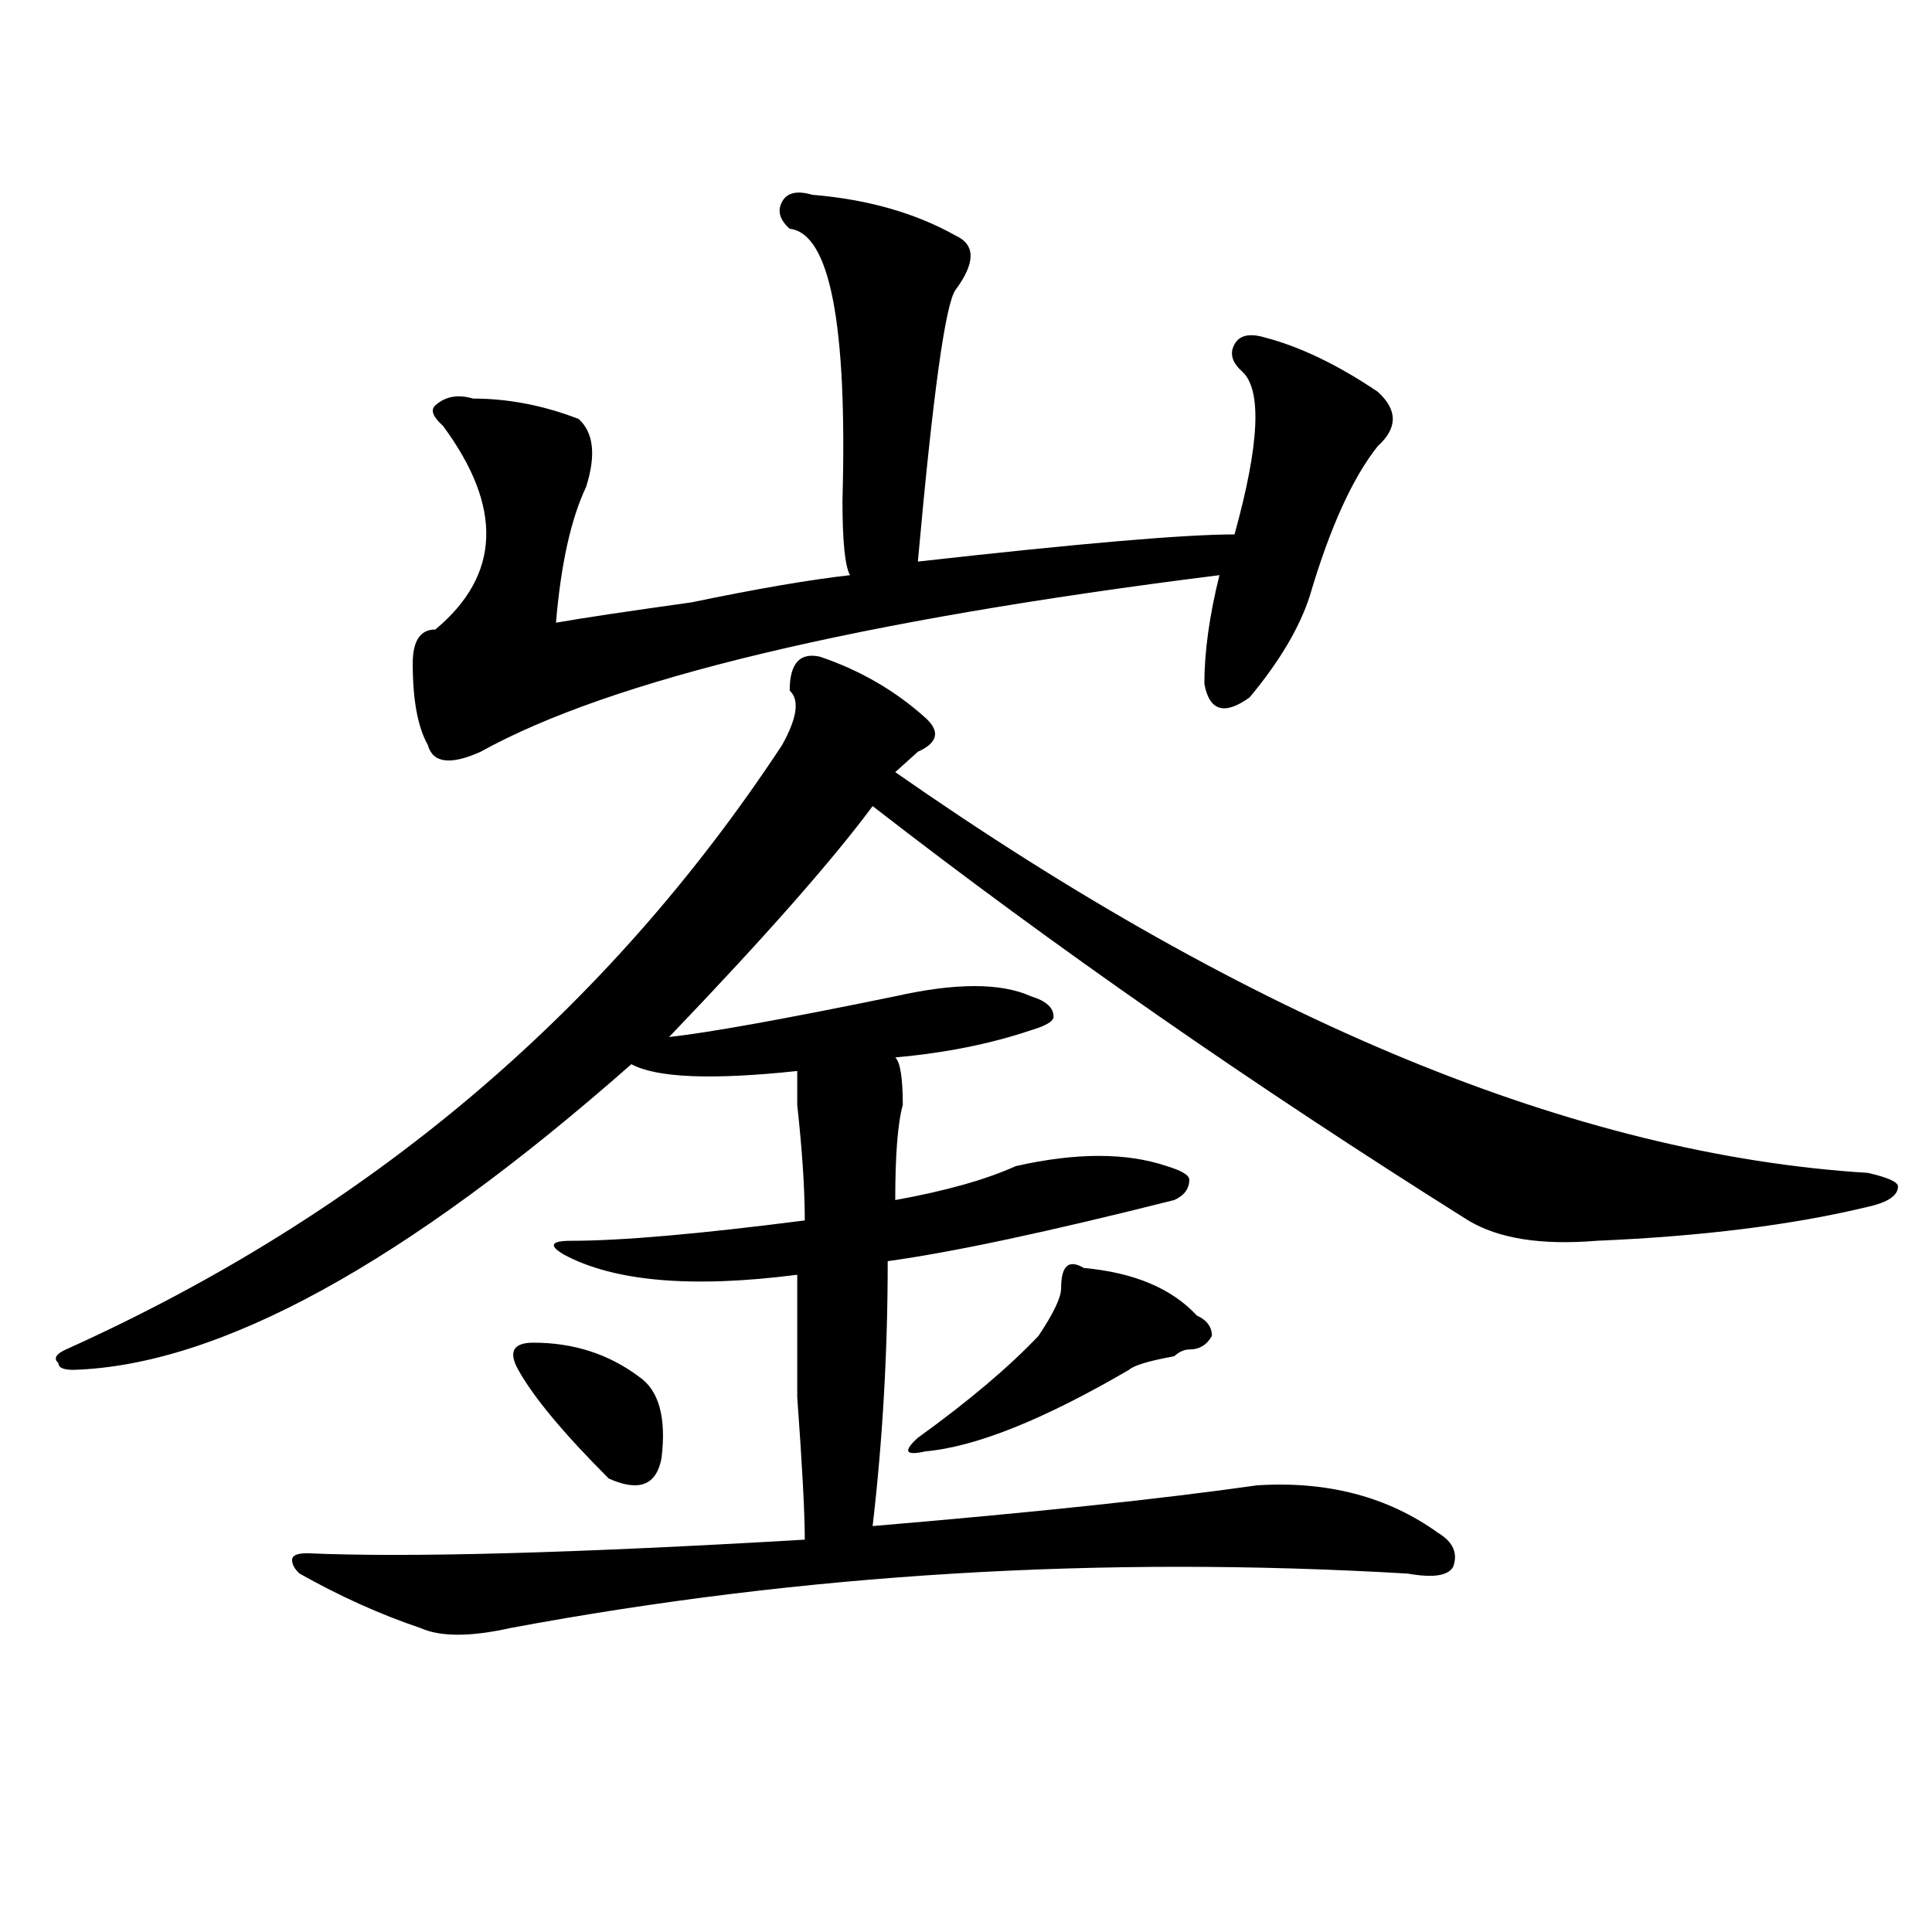 <?xml version="1.0" encoding="utf-8"?>
<!-- Generator: Adobe Illustrator 16.0.0, SVG Export Plug-In . SVG Version: 6.00 Build 0)  -->
<!DOCTYPE svg PUBLIC "-//W3C//DTD SVG 1.1//EN" "http://www.w3.org/Graphics/SVG/1.1/DTD/svg11.dtd">
<svg version="1.1" id="图层_1" xmlns="http://www.w3.org/2000/svg" xmlns:xlink="http://www.w3.org/1999/xlink" x="0px" y="0px"
	 width="1000px" height="1000px" viewBox="0 0 1000 1000" enable-background="new 0 0 1000 1000" xml:space="preserve">
<path d="M424.355,339.891c20.793,7.031,39.023,17.578,54.633,31.641c7.805,7.031,6.464,12.909-3.902,17.578
	c-2.621,2.362-6.523,5.878-11.707,10.547C648.07,528.581,815.871,597.74,966.781,607.078c10.366,2.362,15.609,4.725,15.609,7.031
	c0,4.725-5.243,8.24-15.609,10.547c-39.023,9.394-85.852,15.271-140.484,17.578c-28.657,2.362-50.73-1.153-66.34-10.547
	C648.07,561.375,545.328,489.909,451.672,417.234c-20.853,28.125-55.974,68.006-105.363,119.531
	c20.793-2.307,59.816-9.338,117.07-21.094c31.219-7.031,54.633-7.031,70.242,0c7.805,2.362,11.707,5.878,11.707,10.547
	c0,2.362-3.902,4.725-11.707,7.031c-20.853,7.031-44.267,11.756-70.242,14.063c2.562,2.362,3.902,10.547,3.902,24.609
	c-2.621,9.394-3.902,25.818-3.902,49.219c25.976-4.669,46.828-10.547,62.438-17.578c31.219-7.031,57.194-7.031,78.047,0
	c7.805,2.362,11.707,4.725,11.707,7.031c0,4.725-2.621,8.24-7.805,10.547c-65.059,16.425-114.509,26.972-148.289,31.641
	c0,46.912-2.621,92.615-7.805,137.109c83.23-7.031,149.57-14.063,199.02-21.094c36.402-2.307,67.621,5.878,93.656,24.609
	c7.805,4.725,10.366,10.547,7.805,17.578c-2.621,4.669-10.426,5.822-23.414,3.516c-158.715-9.394-313.528,0-464.379,28.125
	c-20.853,4.669-36.462,4.669-46.828,0c-20.853-7.031-41.645-16.425-62.438-28.125c-2.622-2.362-3.902-4.725-3.902-7.031
	c0-2.362,2.561-3.516,7.805-3.516c52.011,2.307,137.863,0,257.554-7.031c0-14.063-1.341-38.672-3.902-73.828
	c0-32.794,0-53.888,0-63.281c-54.633,7.031-94.997,3.516-120.973-10.547c-7.805-4.669-6.523-7.031,3.902-7.031
	c25.976,0,66.34-3.516,120.973-10.547c0-16.369-1.341-36.31-3.902-59.766c0-9.338,0-15.216,0-17.578
	c-44.267,4.725-72.863,3.516-85.852-3.516C209.727,653.99,113.449,706.725,38.024,709.031c-5.244,0-7.805-1.153-7.805-3.516
	c-2.622-2.307-1.341-4.669,3.902-7.031c156.094-70.313,279.627-174.572,370.722-312.891c7.805-14.063,9.086-23.4,3.902-28.125
	C408.746,343.406,413.93,337.584,424.355,339.891z M420.453,100.828c28.598,2.362,53.292,9.394,74.145,21.094
	c10.366,4.725,10.366,14.063,0,28.125c-5.243,7.031-11.707,53.943-19.512,140.625c83.23-9.338,137.863-14.063,163.898-14.063
	c12.988-46.856,14.269-74.981,3.902-84.375c-5.243-4.669-6.523-9.338-3.902-14.063c2.562-4.669,7.805-5.822,15.609-3.516
	c18.171,4.725,37.683,14.063,58.535,28.125c10.366,9.394,10.366,18.787,0,28.125c-13.048,16.425-24.755,42.188-35.121,77.344
	c-5.243,16.425-15.609,34.003-31.219,52.734c-13.048,9.394-20.853,7.031-23.414-7.031c0-16.369,2.562-35.156,7.805-56.25
	c-187.313,23.456-314.809,53.943-382.43,91.406c-15.609,7.031-24.755,5.878-27.316-3.516c-5.244-9.338-7.805-23.4-7.805-42.188
	c0-11.7,3.902-17.578,11.707-17.578c33.78-28.125,35.121-63.281,3.902-105.469c-5.244-4.669-6.524-8.185-3.902-10.547
	c5.183-4.669,11.707-5.822,19.511-3.516c18.171,0,36.402,3.516,54.633,10.547c7.805,7.031,9.086,18.787,3.902,35.156
	c-7.805,16.425-13.048,39.881-15.609,70.313c12.988-2.307,36.402-5.822,70.242-10.547c33.78-7.031,61.097-11.7,81.949-14.063
	c-2.621-4.669-3.902-17.578-3.902-38.672c2.562-91.406-6.523-138.263-27.316-140.625c-5.243-4.669-6.523-9.338-3.902-14.063
	C407.405,99.675,412.648,98.521,420.453,100.828z M276.066,694.969c20.793,0,39.023,5.878,54.633,17.578
	c10.366,7.031,14.269,21.094,11.707,42.188c-2.621,14.063-11.707,17.578-27.316,10.547c-23.414-23.4-39.023-42.188-46.828-56.25
	C263.019,699.693,265.641,694.969,276.066,694.969z M560.938,656.297c25.976,2.362,45.487,10.547,58.535,24.609
	c5.184,2.362,7.805,5.878,7.805,10.547c-2.621,4.725-6.523,7.031-11.707,7.031c-2.621,0-5.243,1.209-7.805,3.516
	c-13.048,2.362-20.853,4.725-23.414,7.031c-44.267,25.818-79.388,39.881-105.363,42.188c-10.426,2.362-11.707,0-3.902-7.031
	c25.976-18.731,46.828-36.31,62.438-52.734c7.805-11.7,11.707-19.885,11.707-24.609C549.23,655.144,553.133,651.628,560.938,656.297
	z"/>
</svg>
